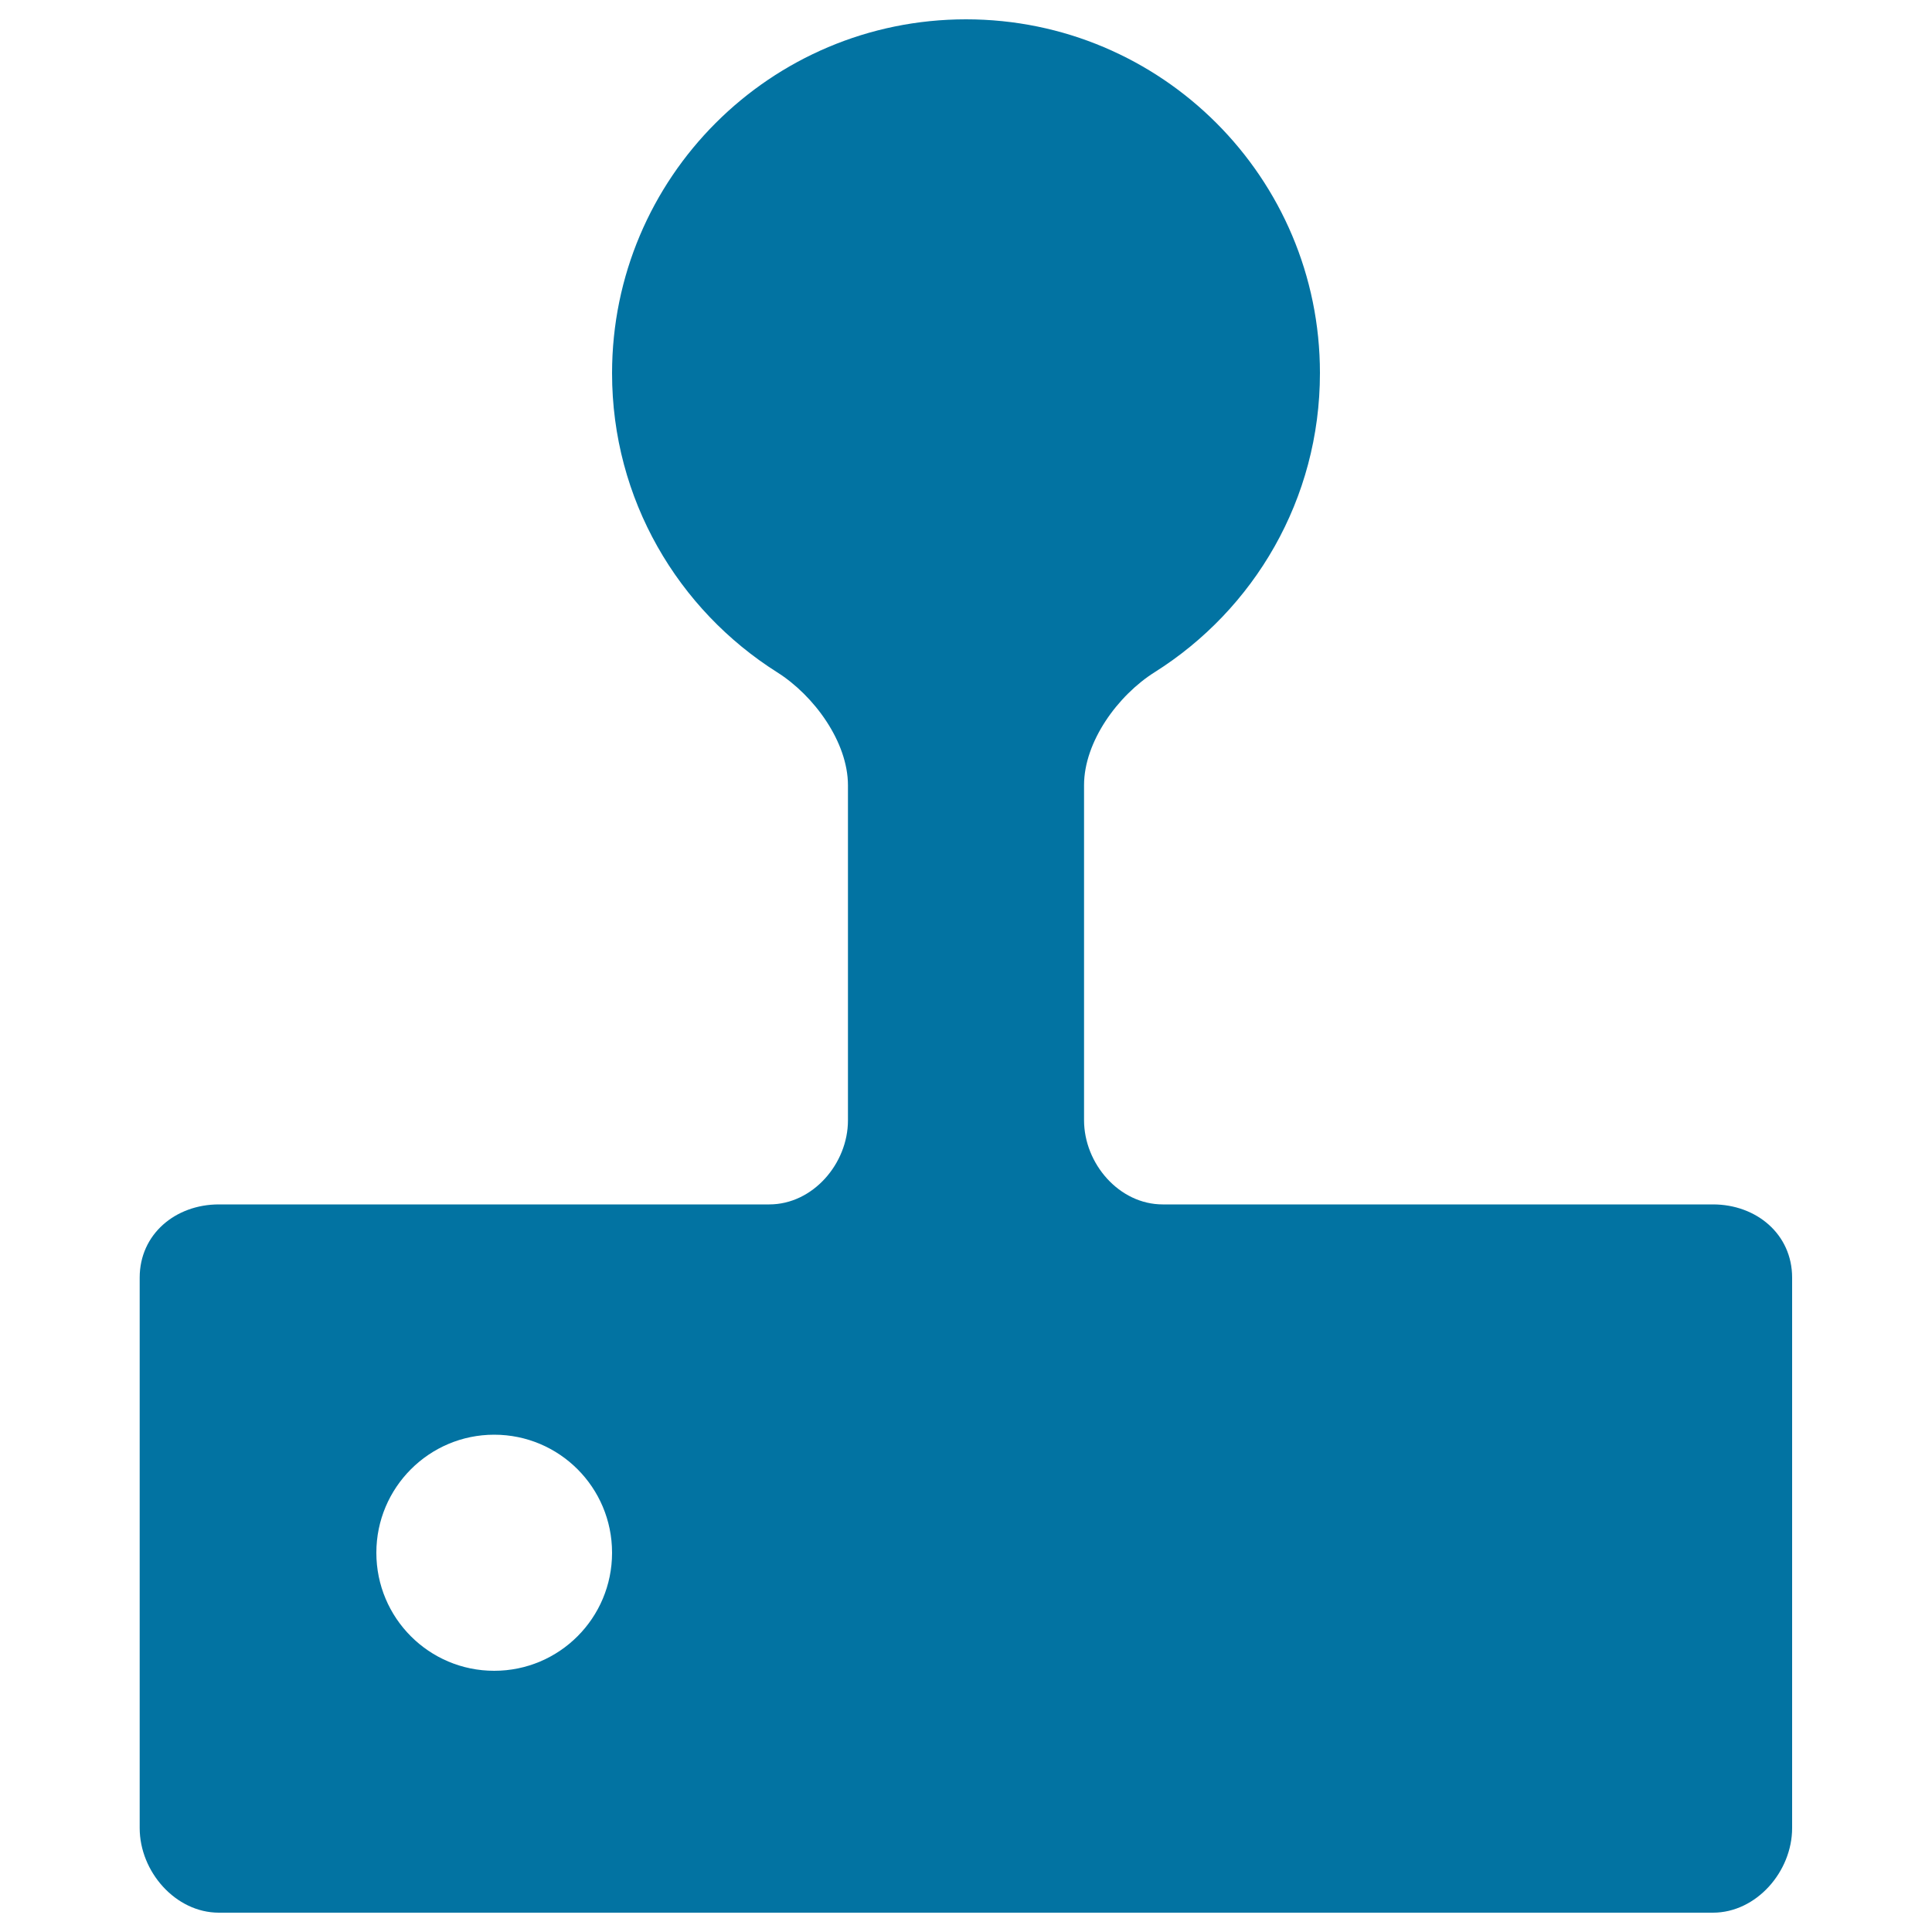<svg xmlns="http://www.w3.org/2000/svg" viewBox="0 0 1000 1000" style="fill:#0273a2">
<title>Game Joystick SVG icon</title>
<g><g><path id="path3304" d="M255.8,864.8c-33.7,0-61-27.3-61-61.1c0-33.7,27.3-61.1,61-61.1c33.7,0,61,27.3,61,61.1C316.8,837.5,289.5,864.8,255.8,864.8z M398.2,623.4H113.3c-22.5,0-41,15.4-41,37.9v284.9c0,22.5,18.5,43.8,41,43.8h773.3c22.5,0,41-21.3,41-43.8V661.3c0-22.5-18.5-37.9-41-37.9H601.8c-22.5,0-40.7-21.1-40.7-43.6V406.4c0-22.5,17.5-46.5,36.6-58.5c51.4-32.4,85.5-89.5,85.5-154.8C683.2,92,601.2,10,500,10c-101.2,0-183.2,82-183.2,183.2c0,65.3,34.2,122.4,85.5,154.8c19,12,36.6,36,36.6,58.5v173.4C438.9,602.3,420.7,623.4,398.2,623.4"/></g></g>
</svg>